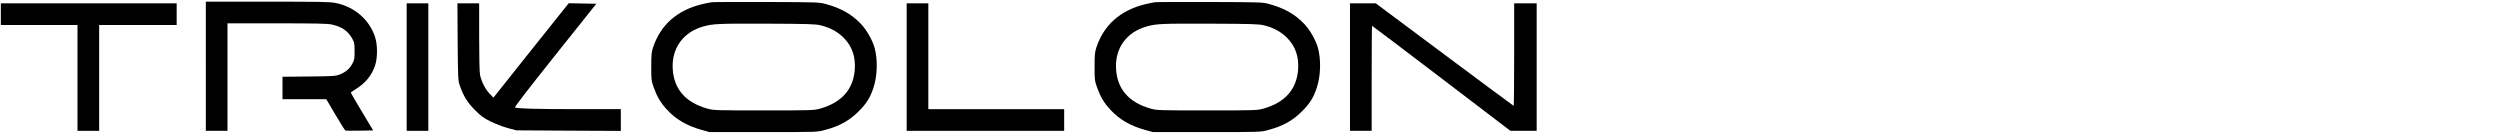 <?xml version="1.0" standalone="no"?>
<!DOCTYPE svg PUBLIC "-//W3C//DTD SVG 20010904//EN"
 "http://www.w3.org/TR/2001/REC-SVG-20010904/DTD/svg10.dtd">
<svg version="1.0" xmlns="http://www.w3.org/2000/svg"
 width="3000pt" height="163pt" viewBox="0 0 3000 163"
 preserveAspectRatio="xMidYMid meet">

<g transform="translate(0,163) scale(0.1,-0.1)"
fill="#000000" stroke="none">
<path d="M2470 835 l0 -775 130 0 130 0 0 645 0 645 593 0 c470 0 606 -3 658
-14 120 -26 194 -77 245 -168 27 -49 29 -61 29 -153 0 -92 -2 -104 -29 -153
-33 -60 -76 -96 -150 -126 -47 -19 -73 -21 -368 -24 l-318 -3 0 -135 0 -134
263 0 262 0 110 -186 c60 -103 114 -188 120 -190 6 -3 83 -3 172 -2 l161 3
-134 223 c-74 123 -134 226 -134 230 0 4 24 21 53 39 118 71 197 165 237 284
32 93 32 248 1 344 -68 209 -247 364 -473 409 -66 14 -186 16 -818 16 l-740 0
0 -775z"/>
<path d="M8540 1603 c-19 -2 -73 -13 -119 -24 -296 -73 -493 -247 -583 -514
-20 -62 -23 -88 -23 -235 0 -159 1 -168 31 -253 39 -108 82 -181 157 -262 105
-116 241 -195 414 -243 l98 -27 645 0 c642 0 645 0 732 23 182 48 301 114 413
227 94 94 137 163 176 281 48 142 53 340 14 480 -28 97 -94 212 -163 286 -112
118 -242 191 -427 241 -77 20 -103 21 -705 23 -344 1 -641 0 -660 -3z m1305
-276 c113 -27 208 -78 278 -149 103 -104 146 -229 134 -387 -19 -235 -158
-391 -414 -464 -77 -21 -89 -22 -678 -22 -589 0 -601 1 -678 22 -258 73 -397
230 -414 468 -18 254 124 451 372 519 113 31 181 34 755 32 497 -2 584 -5 645
-19z"/>
<path d="M13860 1603 c-19 -2 -73 -13 -119 -24 -296 -73 -493 -247 -583 -514
-20 -62 -23 -88 -23 -235 0 -159 1 -168 31 -253 39 -108 82 -181 157 -262 105
-116 241 -195 414 -243 l98 -27 645 0 c642 0 645 0 732 23 182 48 301 114 413
227 94 94 137 163 176 281 48 142 53 340 14 480 -28 97 -94 212 -163 286 -112
118 -242 191 -427 241 -77 20 -103 21 -705 23 -344 1 -641 0 -660 -3z m1305
-276 c113 -27 208 -78 278 -149 103 -104 146 -229 134 -387 -19 -235 -158
-391 -414 -464 -77 -21 -89 -22 -678 -22 -589 0 -601 1 -678 22 -258 73 -397
230 -414 468 -18 254 124 451 372 519 113 31 181 34 755 32 497 -2 584 -5 645
-19z"/>
<path d="M10 1460 l0 -130 460 0 460 0 0 -635 0 -635 130 0 130 0 0 635 0 635
465 0 465 0 0 130 0 130 -1055 0 -1055 0 0 -130z"/>
<path d="M4880 825 l0 -765 130 0 130 0 0 765 0 765 -130 0 -130 0 0 -765z"/>
<path d="M5492 1128 c4 -454 4 -464 27 -528 44 -126 91 -201 181 -291 73 -74
100 -93 190 -138 58 -28 150 -64 205 -78 l100 -27 628 -4 627 -3 0 130 0 131
-502 0 c-500 0 -746 7 -768 20 -8 5 166 230 482 626 l494 619 -166 3 -165 3
-27 -33 c-15 -18 -218 -273 -452 -566 l-425 -534 -45 47 c-51 52 -98 144 -115
223 -7 34 -11 201 -11 457 l0 405 -131 0 -130 0 3 -462z"/>
<path d="M10880 825 l0 -765 945 0 945 0 0 130 0 130 -815 0 -815 0 0 635 0
635 -130 0 -130 0 0 -765z"/>
<path d="M16200 825 l0 -765 130 0 130 0 0 630 c0 347 2 630 5 630 3 0 378
-283 833 -630 l827 -630 158 0 157 0 0 765 0 765 -135 0 -135 0 0 -615 c0
-338 -3 -615 -6 -615 -3 0 -377 277 -830 615 l-825 615 -155 0 -154 0 0 -765z"/>
</g>
</svg>
